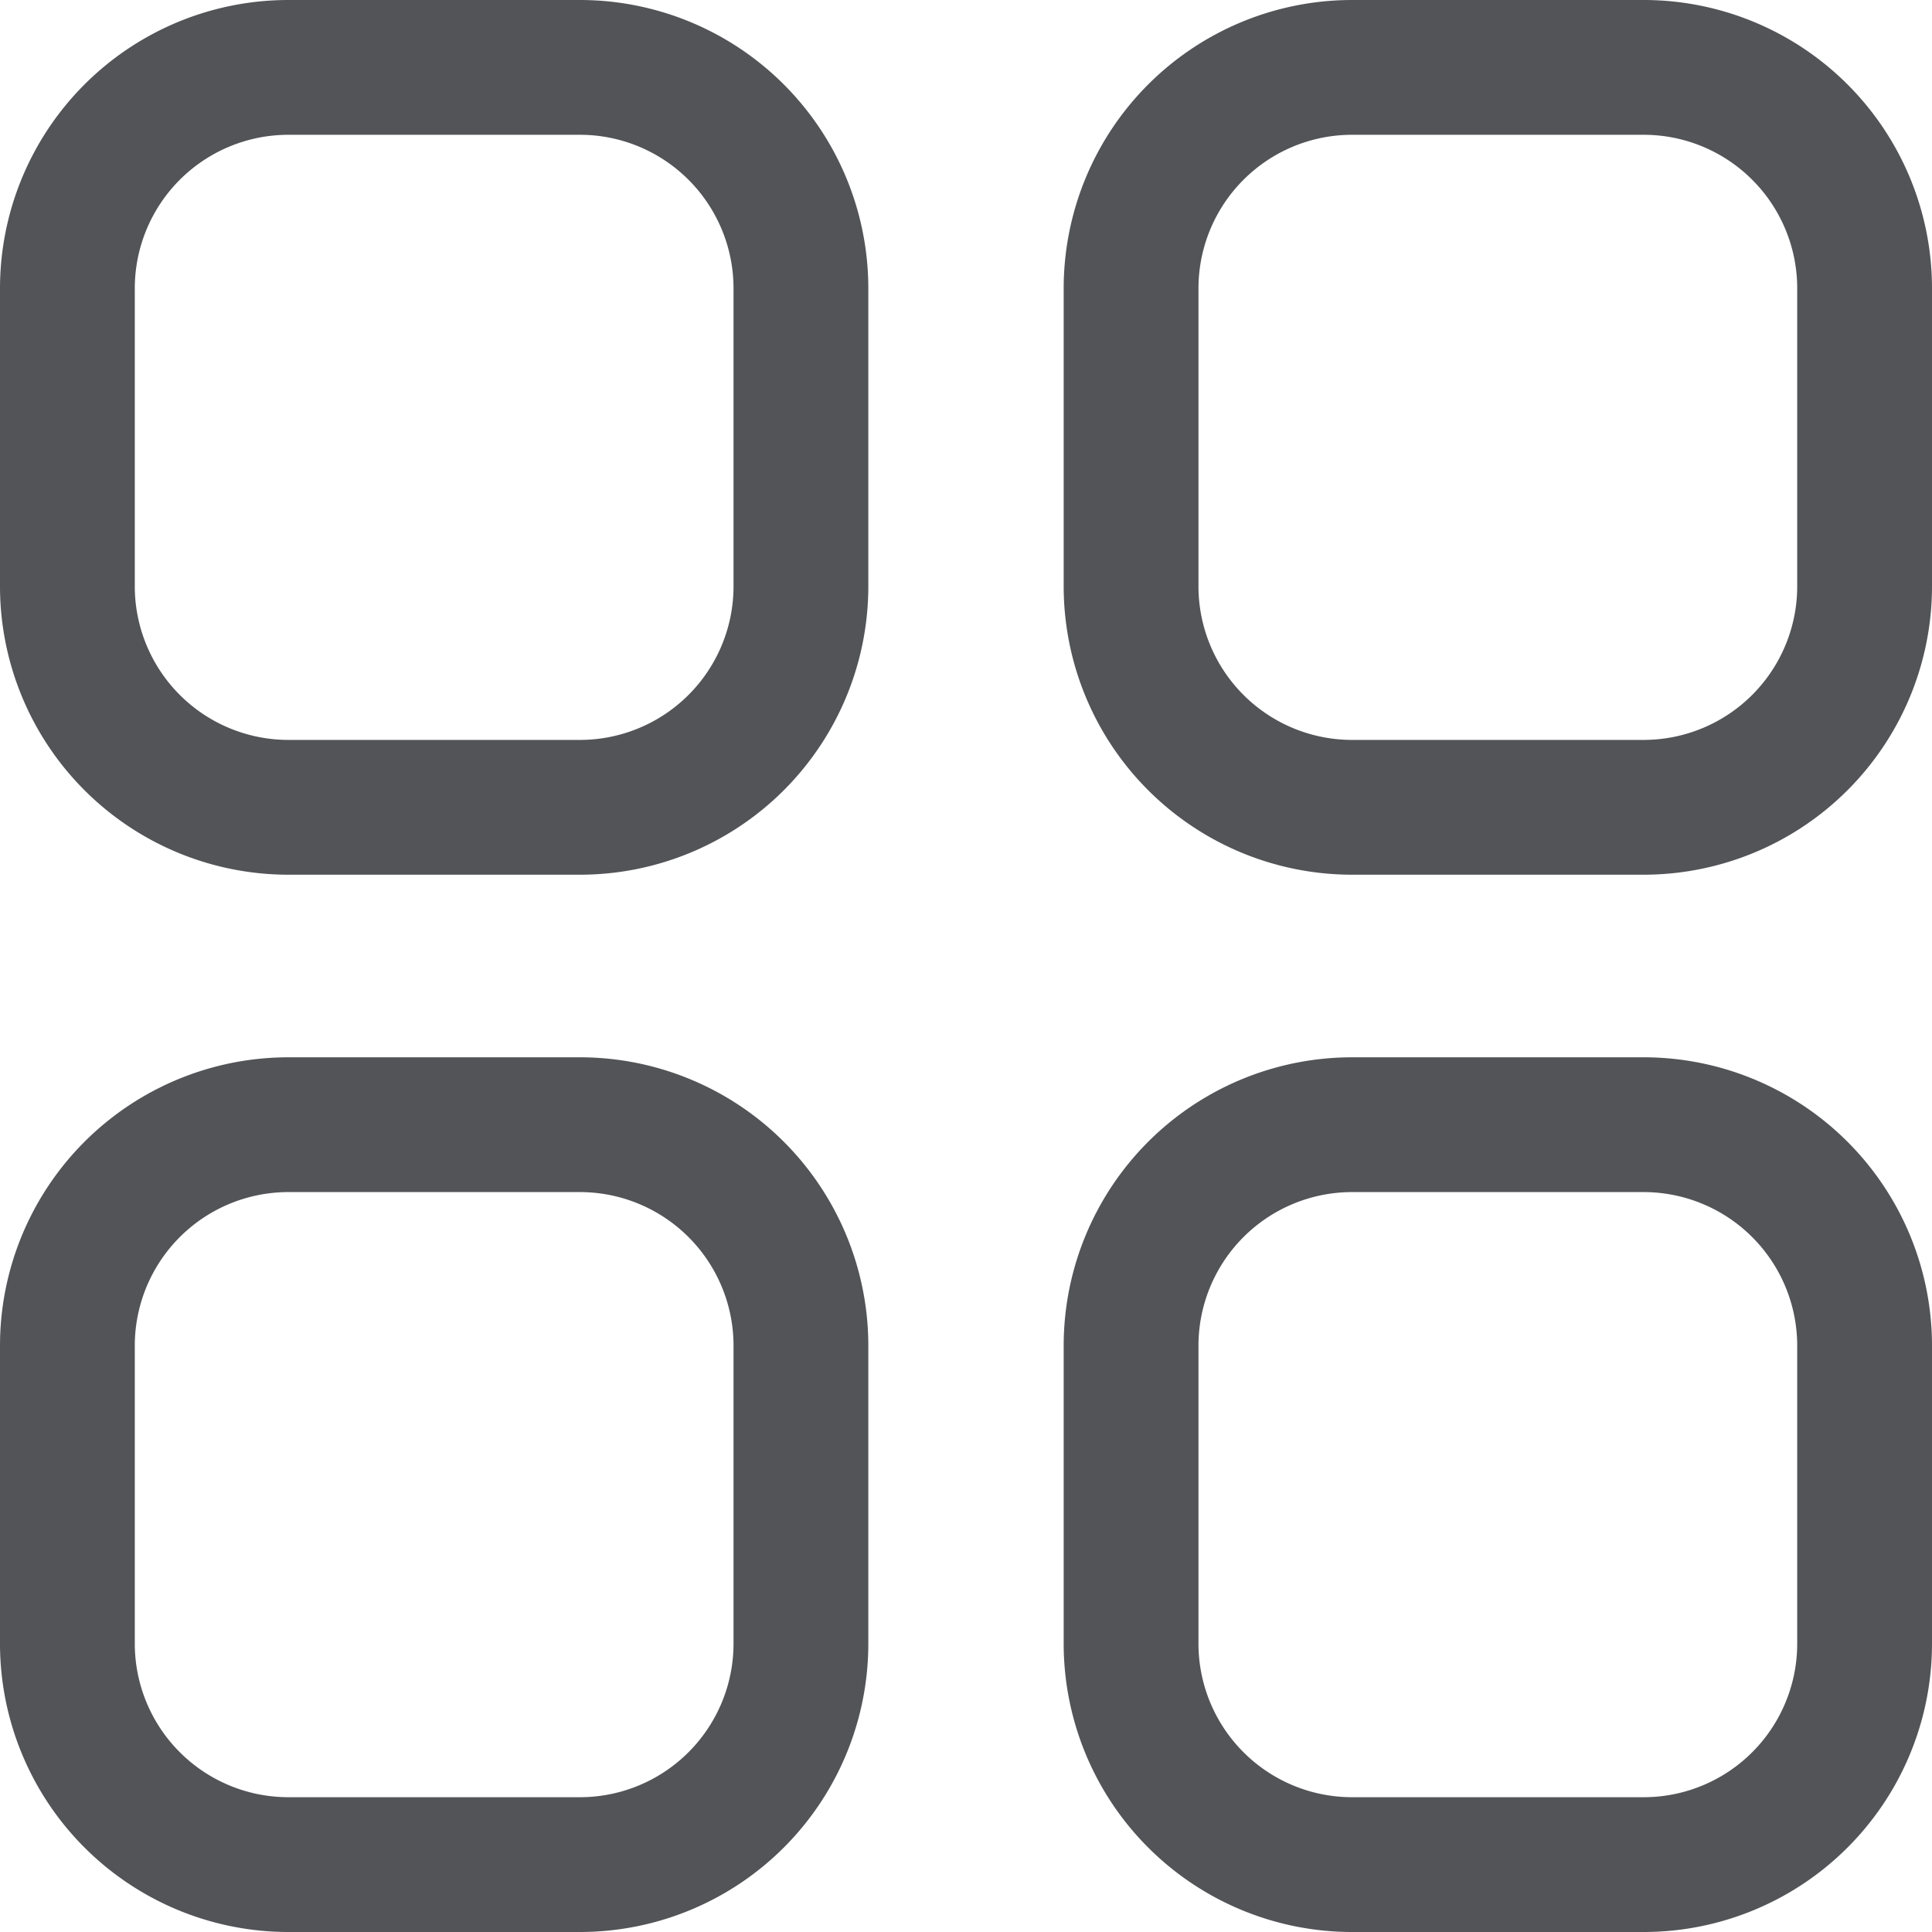<svg xmlns="http://www.w3.org/2000/svg" width="21.5" height="21.5" viewBox="0 0 21.5 21.5">
  <g id="Category" transform="translate(0.75 0.75)">
    <path id="Stroke_1" data-name="Stroke 1" d="M2.449,0H5.716A2.459,2.459,0,0,1,8.163,2.47V5.764a2.46,2.46,0,0,1-2.448,2.47H2.449A2.46,2.46,0,0,1,0,5.764V2.47A2.46,2.46,0,0,1,2.449,0Z" transform="translate(11.837)" fill="rgba(0,0,0,0)" stroke="#525457" stroke-linecap="round" stroke-linejoin="round" stroke-width="1.5"/>
    <path id="Stroke_3" data-name="Stroke 3" d="M2.449,0H5.714A2.46,2.46,0,0,1,8.163,2.47V5.764a2.46,2.46,0,0,1-2.449,2.47H2.449A2.46,2.46,0,0,1,0,5.764V2.47A2.46,2.46,0,0,1,2.449,0Z" fill="rgba(0,0,0,0)" stroke="#525457" stroke-linecap="round" stroke-linejoin="round" stroke-width="1.5"/>
    <path id="Stroke_5" data-name="Stroke 5" d="M2.449,0H5.714A2.46,2.46,0,0,1,8.163,2.471V5.764a2.46,2.46,0,0,1-2.449,2.47H2.449A2.46,2.46,0,0,1,0,5.764V2.471A2.46,2.46,0,0,1,2.449,0Z" transform="translate(0 11.766)" fill="rgba(0,0,0,0)" stroke="#525457" stroke-linecap="round" stroke-linejoin="round" stroke-width="1.5"/>
    <path id="Stroke_7" data-name="Stroke 7" d="M2.449,0H5.716A2.46,2.46,0,0,1,8.163,2.471V5.764a2.459,2.459,0,0,1-2.448,2.47H2.449A2.46,2.46,0,0,1,0,5.764V2.471A2.46,2.46,0,0,1,2.449,0Z" transform="translate(11.837 11.766)" fill="rgba(0,0,0,0)" stroke="#525457" stroke-linecap="round" stroke-linejoin="round" stroke-width="1.5"/>
  </g>
</svg>
